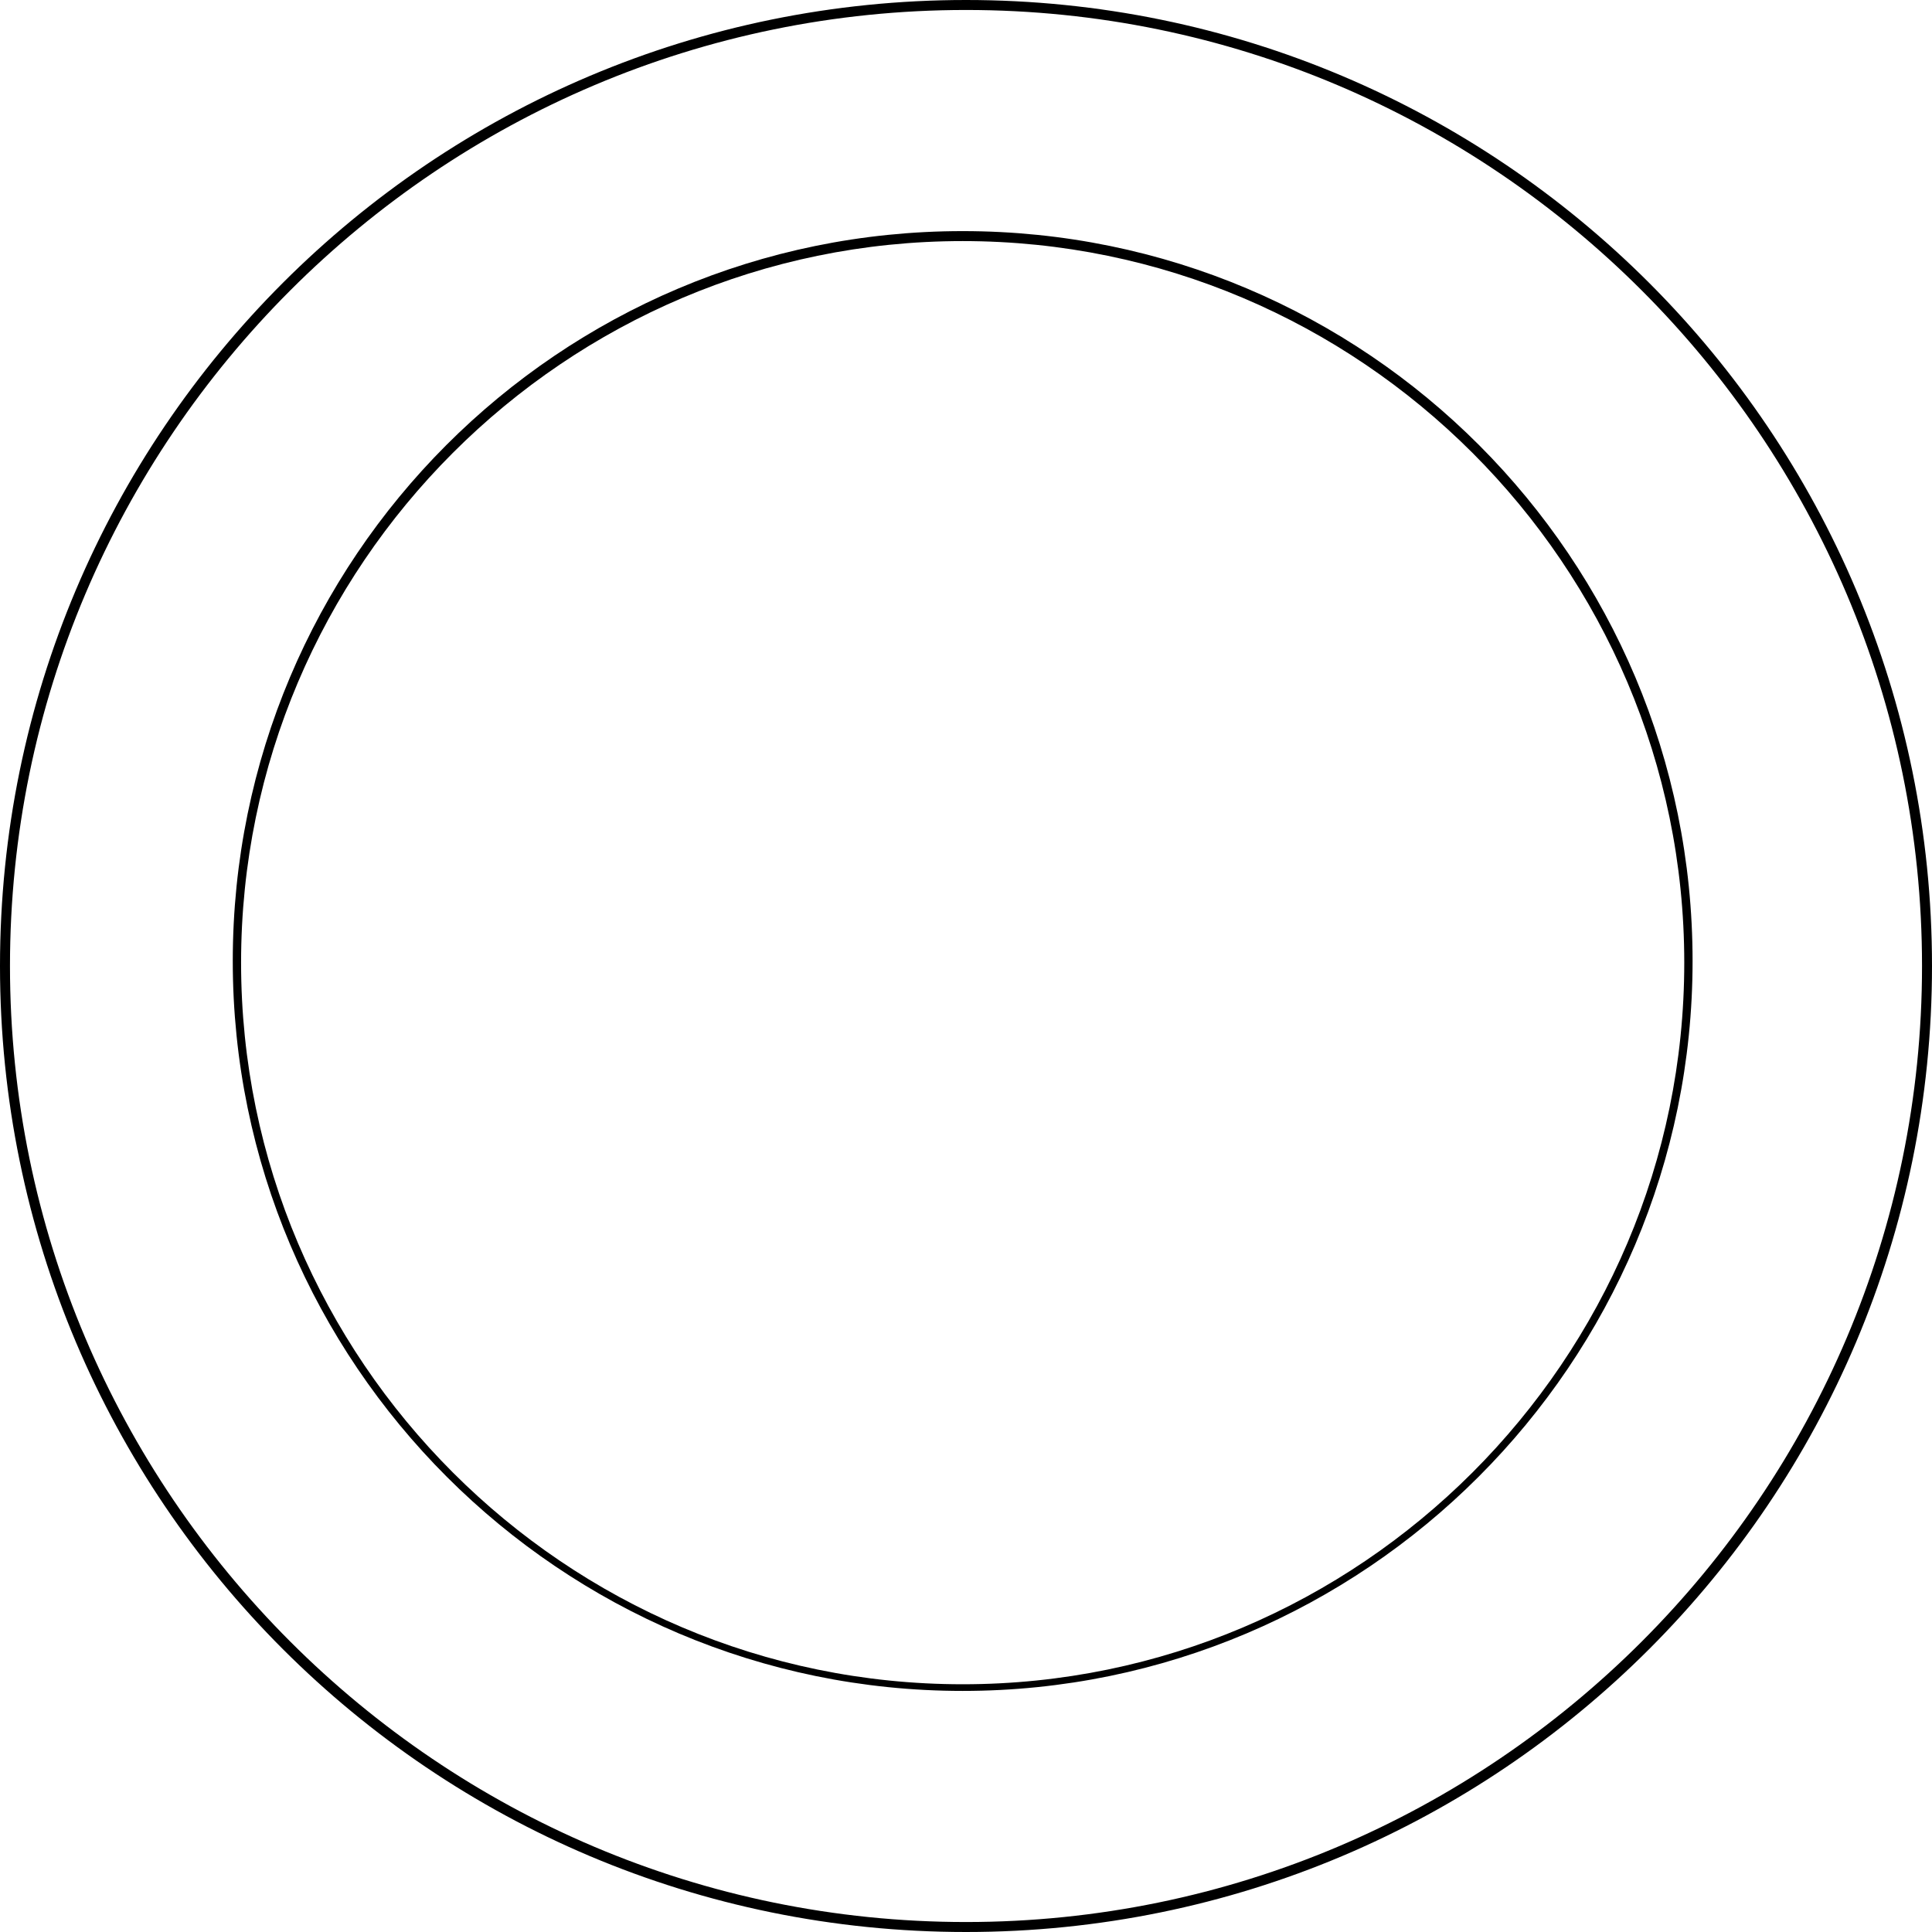 <?xml version="1.0" encoding="utf-8"?>
<!-- Generator: Adobe Illustrator 25.2.3, SVG Export Plug-In . SVG Version: 6.00 Build 0)  -->
<svg version="1.1" id="Calque_1" xmlns="http://www.w3.org/2000/svg" xmlns:xlink="http://www.w3.org/1999/xlink" x="0px" y="0px"
	 viewBox="0 0 116.2 116.2" style="enable-background:new 0 0 116.2 116.2;" xml:space="preserve">
<g>
	<path d="M58.1,0.6c31.7,0,57.5,25.8,57.5,57.5s-25.8,57.5-57.5,57.5S0.6,89.8,0.6,58.1S26.4,0.6,58.1,0.6 M58.1,0C26,0,0,26,0,58.1
		s26,58.1,58.1,58.1s58.1-26,58.1-58.1S90.2,0,58.1,0L58.1,0z"/>
</g>
<g>
	<path d="M57.9,14.5c23.9,0,43.4,19.5,43.4,43.4s-19.5,43.4-43.4,43.4S14.5,81.8,14.5,57.9S34,14.5,57.9,14.5 M57.9,13.9
		c-24.3,0-43.9,19.7-43.9,43.9s19.7,43.9,43.9,43.9s43.9-19.7,43.9-43.9S82.2,13.9,57.9,13.9L57.9,13.9z"/>
</g>
</svg>
